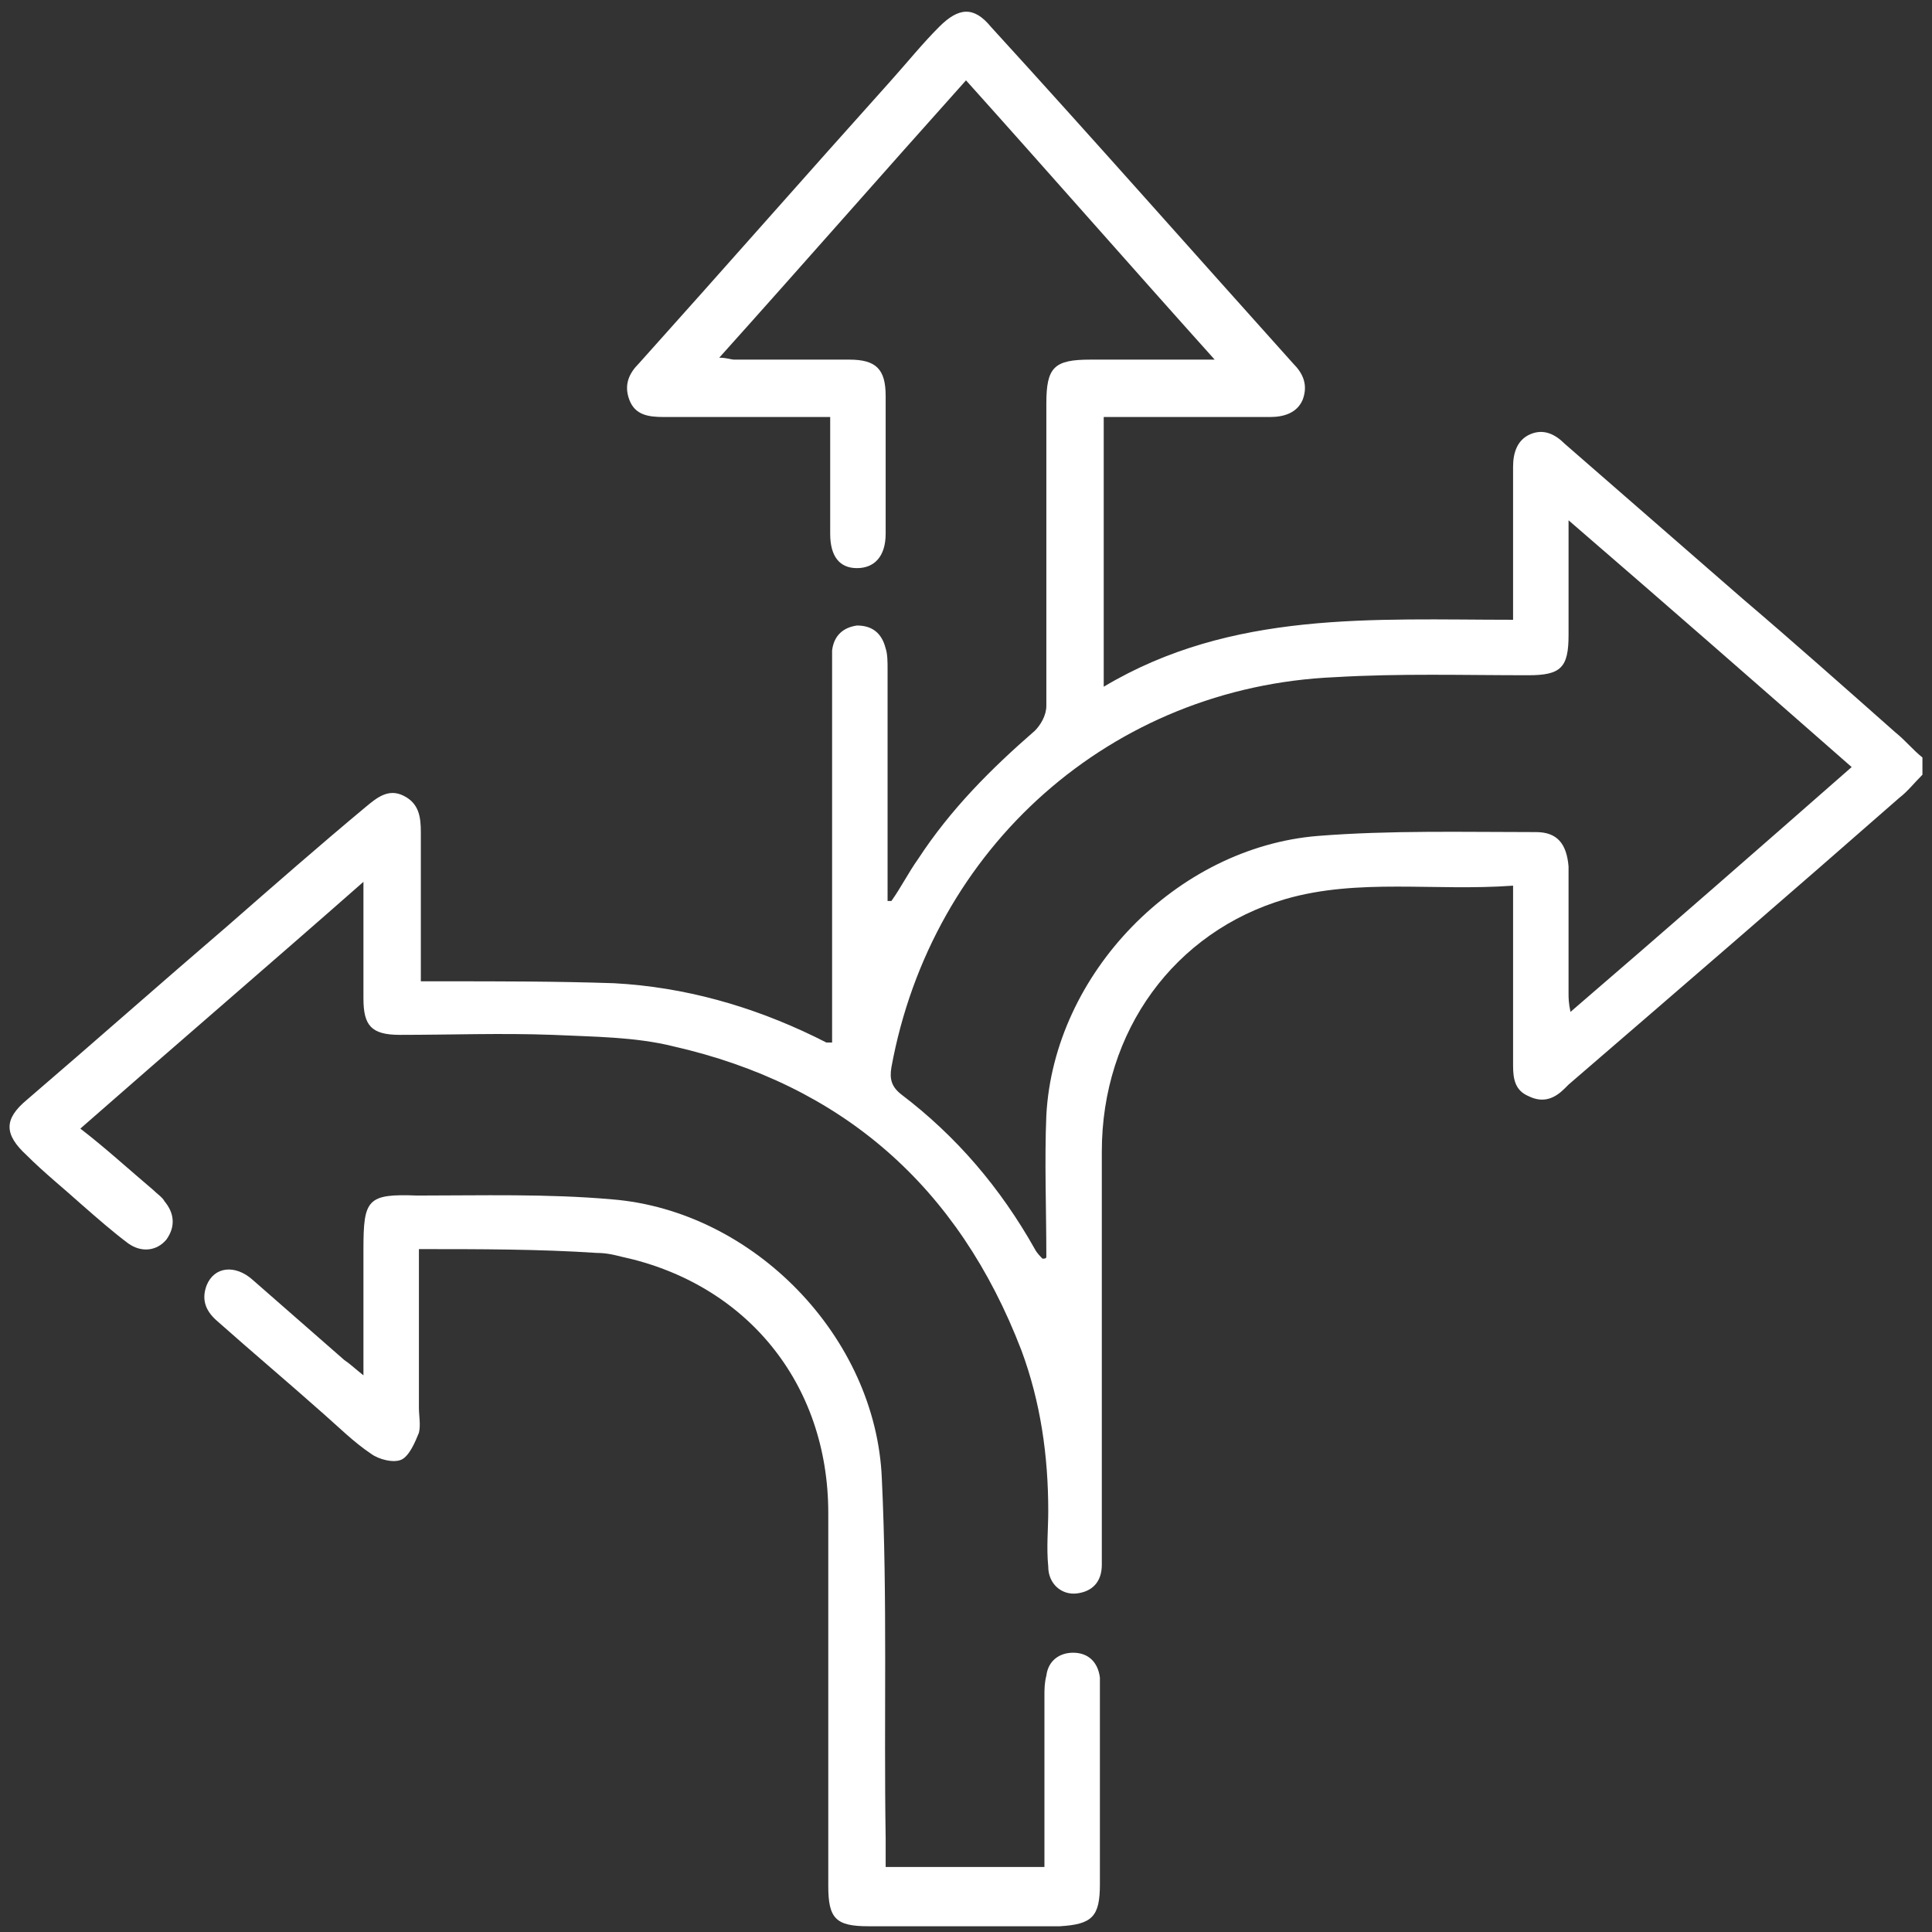 <svg xmlns="http://www.w3.org/2000/svg" xmlns:xlink="http://www.w3.org/1999/xlink" id="Layer_1" x="0px" y="0px" viewBox="0 0 101 101" style="enable-background:new 0 0 101 101;" xml:space="preserve"><rect x="0" y="0" width="101" height="101" fill="#333333" stroke="none"/><style type="text/css">	.st0{fill:#FFFFFF;}</style><g>	<path class="st0" d="M100.5,40.5c-0.4,0.4-0.8,0.9-1.2,1.2c-5.7,5-11.5,10-17.3,15c-0.1,0.1-0.1,0.1-0.2,0.2  c-0.5,0.5-1.1,0.8-1.9,0.4c-0.7-0.3-0.8-0.9-0.8-1.6c0-2,0-4,0-6.1c0-1.1,0-2.1,0-3.3C75,46.6,71,45.9,67.2,47  c-5.8,1.7-9.6,6.9-9.6,13.2c0,6.9,0,13.7,0,20.6c0,0.3,0,0.7,0,1c0,0.9-0.5,1.4-1.3,1.5c-0.8,0.1-1.5-0.5-1.5-1.4c-0.1-1,0-2,0-2.9  c0-2.9-0.4-5.7-1.4-8.4C50.1,62,44,56.7,35.2,54.7c-2-0.5-4.2-0.5-6.3-0.6c-2.7-0.1-5.3,0-8,0c-1.5,0-1.9-0.5-1.9-1.9  c0-2,0-3.9,0-6.1c-5,4.4-9.9,8.6-14.8,12.9C5.5,60,6.7,61.1,8,62.2c0.2,0.2,0.5,0.4,0.6,0.6c0.5,0.6,0.6,1.3,0.1,2  c-0.5,0.6-1.3,0.7-2,0.2c-0.8-0.6-1.6-1.3-2.4-2c-1-0.9-2-1.7-2.9-2.6c-1.2-1.1-1.2-1.9,0-2.9c3.5-3,7-6.1,10.5-9.1  c2.4-2.1,4.8-4.2,7.2-6.2c0.6-0.5,1.2-1,2-0.6c0.8,0.4,0.9,1.1,0.9,1.9c0,2.5,0,5.1,0,7.8c0.5,0,0.8,0,1.2,0c3,0,5.9,0,8.9,0.1  c3.7,0.2,7.2,1.2,10.5,2.8c0.2,0.1,0.4,0.2,0.6,0.3c0.1,0,0.1,0,0.3,0c0-0.3,0-0.7,0-1c0-6.1,0-12.3,0-18.4c0-0.4,0-0.7,0-1.1  c0.1-0.8,0.6-1.2,1.3-1.3c0.8,0,1.3,0.4,1.5,1.2c0.1,0.3,0.1,0.7,0.1,1.1c0,3.7,0,7.4,0,11.2c0,0.3,0,0.6,0,0.9c0.1,0,0.1,0,0.2,0  c0.5-0.7,0.9-1.5,1.4-2.2c1.7-2.6,3.8-4.7,6.1-6.7c0.3-0.3,0.6-0.8,0.6-1.3c0-5.3,0-10.5,0-15.8c0-1.9,0.4-2.3,2.3-2.3  c2.1,0,4.2,0,6.5,0c-4.4-4.9-8.6-9.7-13-14.6C46.2,9,42,13.8,37.6,18.7c0.4,0,0.6,0.1,0.8,0.1c2,0,4,0,6,0c1.4,0,1.9,0.5,1.9,1.9  c0,2.4,0,4.8,0,7.2c0,1.2-0.6,1.8-1.5,1.8c-0.9,0-1.4-0.6-1.4-1.8c0-2,0-4,0-6.1c-1.6,0-3.1,0-4.7,0c-1.3,0-2.7,0-4,0  c-0.8,0-1.5-0.1-1.8-0.9c-0.3-0.8,0-1.4,0.5-1.9c4.4-4.9,8.7-9.8,13.1-14.7c0.9-1,1.7-2,2.6-2.9c1-1,1.8-1.1,2.7,0  C57.1,7.2,62.3,13.1,67.6,19c0.5,0.5,0.8,1.1,0.5,1.9c-0.3,0.7-1,0.9-1.7,0.9c-2.9,0-5.7,0-8.7,0c0,4.7,0,9.3,0,14.1  c6.7-4,14.1-3.5,21.4-3.5c0-1.9,0-3.6,0-5.4c0-0.9,0-1.8,0-2.6c0-0.7,0.2-1.4,0.9-1.7c0.7-0.3,1.3,0,1.8,0.5  c3.1,2.7,6.2,5.4,9.3,8.1c2.7,2.3,5.4,4.7,8,7c0.5,0.4,0.9,0.9,1.4,1.3C100.5,39.9,100.5,40.2,100.5,40.5z M82,27.2  c0,2.2,0,4.1,0,6c0,1.7-0.4,2.1-2.1,2.1c-3.4,0-6.7-0.1-10.1,0.1c-11.7,0.5-21.1,8.9-23.2,20.4c-0.1,0.6,0,1,0.5,1.4  c2.9,2.2,5.2,4.9,7,8.1c0.1,0.2,0.3,0.4,0.4,0.5c0.1,0,0.2,0,0.2-0.1c0-2.5-0.1-5,0-7.4c0.4-7.4,6.8-14,14.2-14.6  c3.8-0.3,7.6-0.2,11.4-0.2c1.1,0,1.6,0.6,1.7,1.8c0,2.2,0,4.4,0,6.6c0,0.3,0,0.5,0.1,1c5-4.3,9.8-8.5,14.7-12.8  C91.9,35.8,87.1,31.6,82,27.2z"></path>	<path class="st0" d="M21.9,65.3c0,2.8,0,5.5,0,8.3c0,0.4,0.1,0.9,0,1.3c-0.2,0.5-0.5,1.2-0.9,1.4c-0.4,0.2-1.2,0-1.6-0.3  c-0.9-0.6-1.7-1.4-2.5-2.1c-1.8-1.6-3.7-3.2-5.5-4.8c-0.6-0.5-0.9-1.1-0.6-1.9c0.4-1,1.5-1.1,2.4-0.3c1.6,1.4,3.2,2.8,4.8,4.2  c0.3,0.2,0.5,0.4,1,0.8c0-2.4,0-4.5,0-6.6c0-2.6,0.2-2.9,2.8-2.8c3.4,0,6.8-0.1,10.2,0.2c7.4,0.6,13.8,7.2,14.1,14.6  c0.3,6.3,0.1,12.5,0.2,18.8c0,0.5,0,1,0,1.5c2.8,0,5.5,0,8.3,0c0-0.3,0-0.7,0-1c0-2.6,0-5.3,0-7.9c0-0.4,0-0.7,0.1-1.1  c0.1-0.8,0.7-1.2,1.4-1.2c0.8,0,1.3,0.5,1.4,1.3c0,0.3,0,0.5,0,0.8c0,3.3,0,6.7,0,10c0,1.7-0.4,2.1-2.1,2.2c-3.3,0-6.6,0-10,0  c-1.7,0-2.1-0.4-2.1-2.1c0-6.5,0-13,0-19.5c0-6.8-4.3-12-10.8-13.4c-0.4-0.1-0.8-0.2-1.3-0.2C28.2,65.3,25.1,65.3,21.9,65.3z"></path></g></svg>